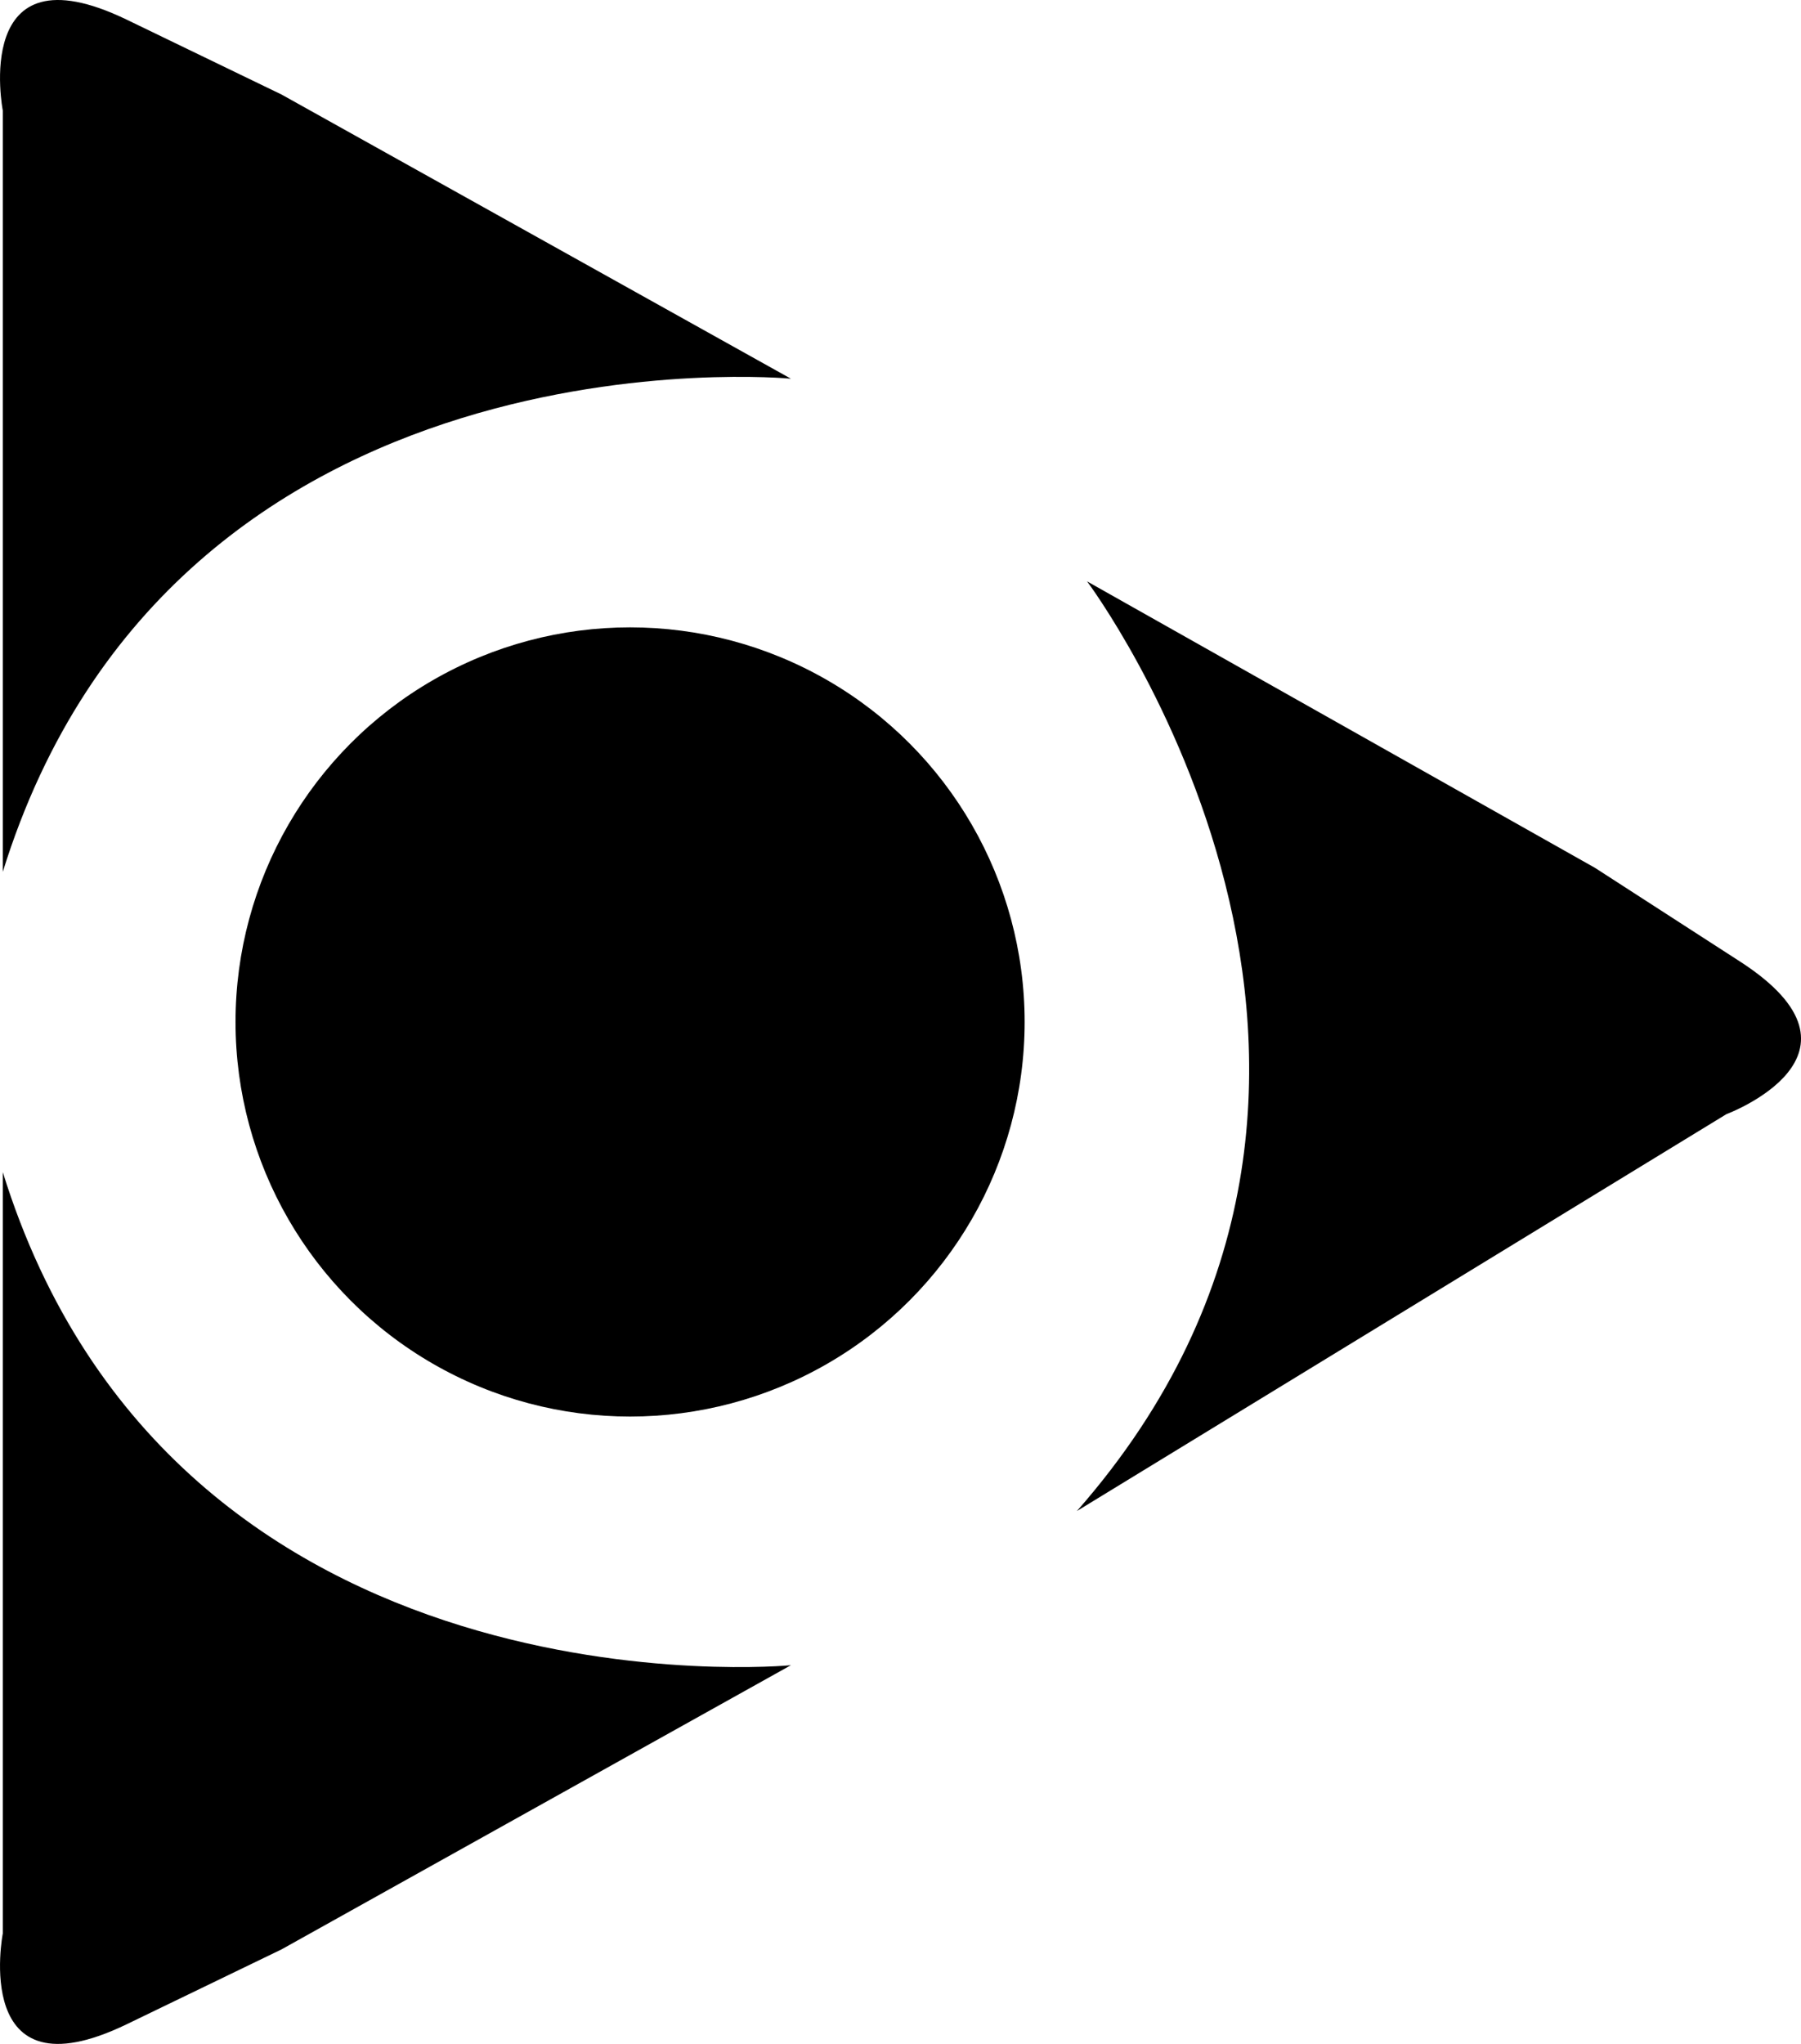<?xml version="1.0" encoding="iso-8859-1"?>
<!-- Generator: Adobe Illustrator 16.0.0, SVG Export Plug-In . SVG Version: 6.00 Build 0)  -->
<!DOCTYPE svg PUBLIC "-//W3C//DTD SVG 1.1//EN" "http://www.w3.org/Graphics/SVG/1.1/DTD/svg11.dtd">
<svg version="1.1" id="Capa_1" xmlns="http://www.w3.org/2000/svg" xmlns:xlink="http://www.w3.org/1999/xlink" x="0px" y="0px"
	 width="19.354px" height="21.962px" viewBox="0 0 19.354 21.962" style="enable-background:new 0 0 19.354 21.962;"
	 xml:space="preserve">
<g>
	<path d="M0.03,9.368c1.846-5.933,8.469-5.299,8.469-5.299L3.026,1.016c0,0,0,0-1.669-0.807C-0.317-0.597,0.03,1.188,0.03,1.188
		V9.368z"/>
	<path d="M0.03,12.595v8.18c0,0-0.347,1.784,1.327,0.978c1.669-0.807,1.669-0.807,1.669-0.807l5.473-3.053
		C8.499,17.894,1.875,18.528,0.03,12.595z"/>
	<path d="M18.696,10.33C17.14,9.325,17.14,9.325,17.14,9.325l-5.458-3.078c0,0,3.991,5.321-0.109,9.989l6.979-4.264
		C18.552,11.972,20.257,11.337,18.696,10.33z"/>
	<circle cx="6.771" cy="10.981" r="4.24"/>
</g>
<g>
</g>
<g>
</g>
<g>
</g>
<g>
</g>
<g>
</g>
<g>
</g>
<g>
</g>
<g>
</g>
<g>
</g>
<g>
</g>
<g>
</g>
<g>
</g>
<g>
</g>
<g>
</g>
<g>
</g>
</svg>

